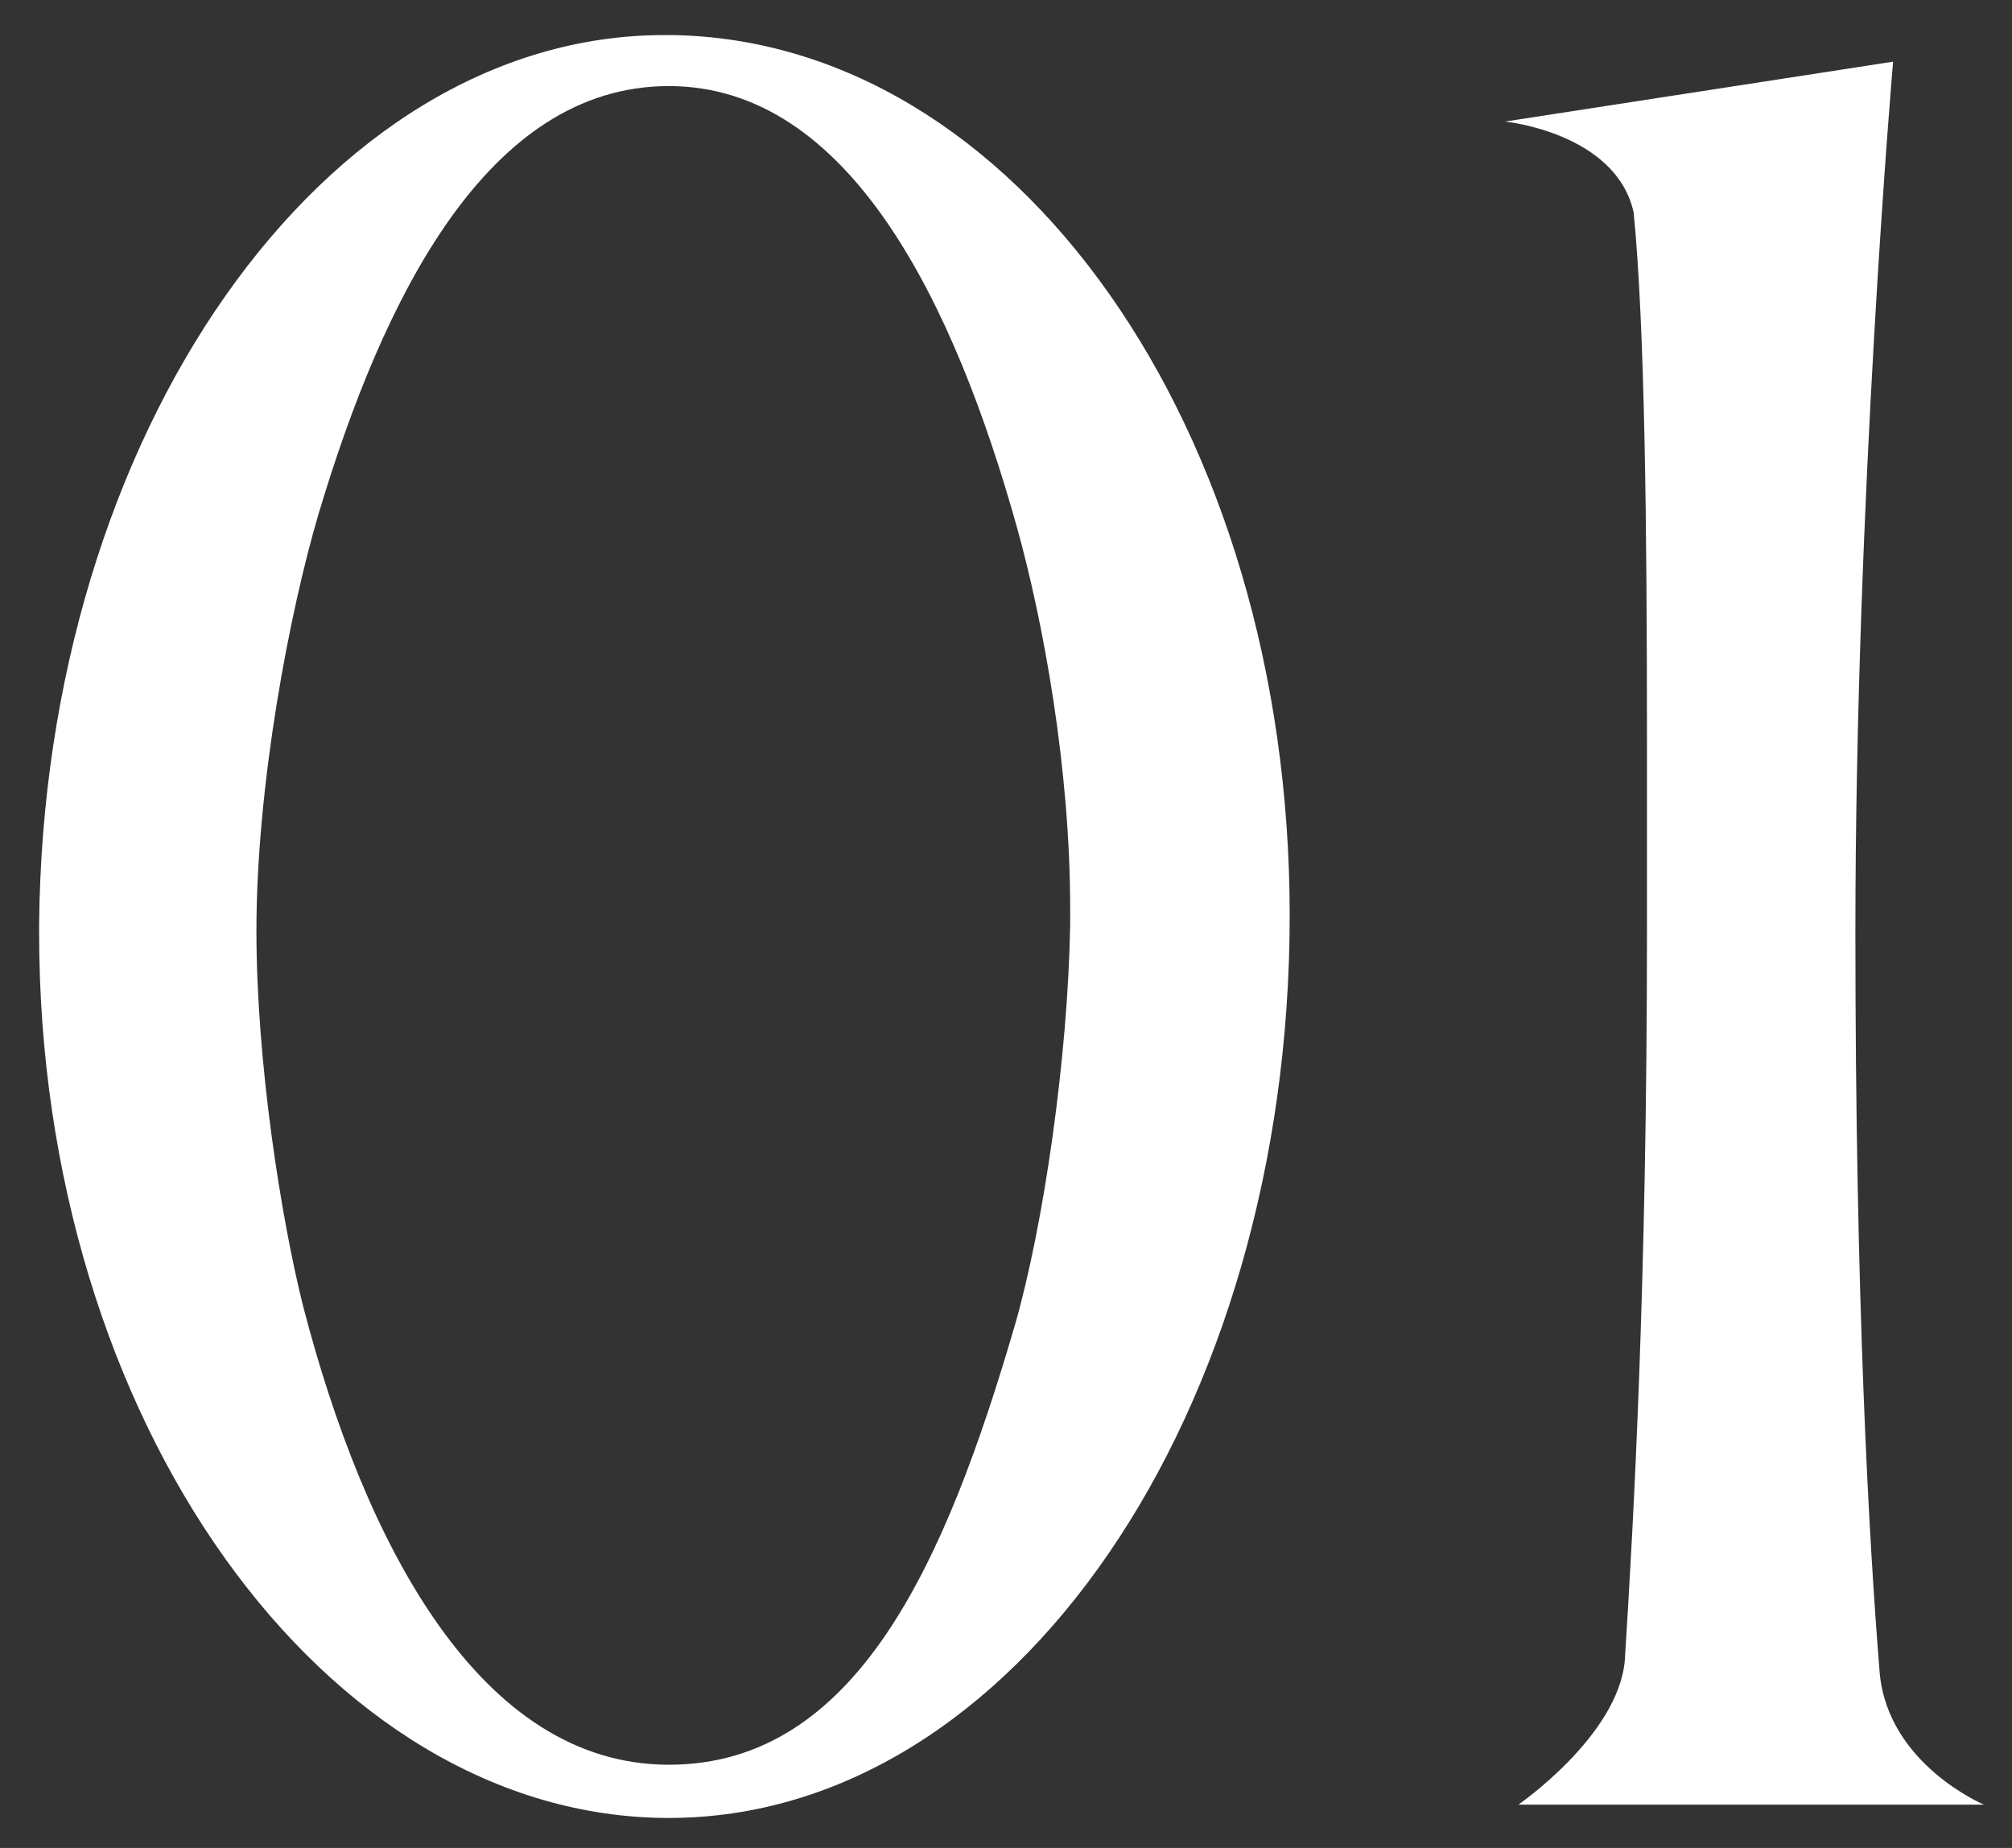 <?xml version="1.0" encoding="UTF-8"?> <svg xmlns="http://www.w3.org/2000/svg" width="49" height="45" viewBox="0 0 49 45" fill="none"><rect x="0" y="0" width="49" height="45" fill="#333333" stroke="none"/><path d="M16.289 44.27C7.919 44.27 0.953 34.604 0.953 22.724V22.508C1.061 10.574 7.865 0.854 16.181 0.854H16.343C24.713 0.962 31.409 10.412 31.409 22.292C31.409 34.388 24.713 44.27 16.289 44.27ZM24.713 32.282C25.415 29.852 26.009 25.748 26.063 22.508V22.13C26.063 18.728 25.415 15.164 24.767 12.842C23.255 7.442 20.717 2.096 16.289 2.096C11.861 2.096 9.323 7.28 7.757 12.518C7.055 14.894 6.245 19.106 6.245 22.67C6.245 25.856 6.839 29.636 7.379 31.796C8.891 37.628 11.699 42.974 16.289 42.974C20.879 42.974 23.039 38.006 24.713 32.282ZM45.78 40.76C45.996 42.974 48.318 43.946 48.318 43.946H36.978C36.978 43.946 39.408 42.272 39.57 40.436C39.786 37.034 40.11 31.202 40.11 22.724V18.08C40.11 12.734 40.056 7.928 39.786 5.174C39.354 3.23 36.654 2.96 36.654 2.96L46.104 1.502C46.104 1.502 45.186 12.14 45.186 22.724C45.186 31.58 45.51 37.466 45.78 40.76Z" fill="white"></path></svg> 